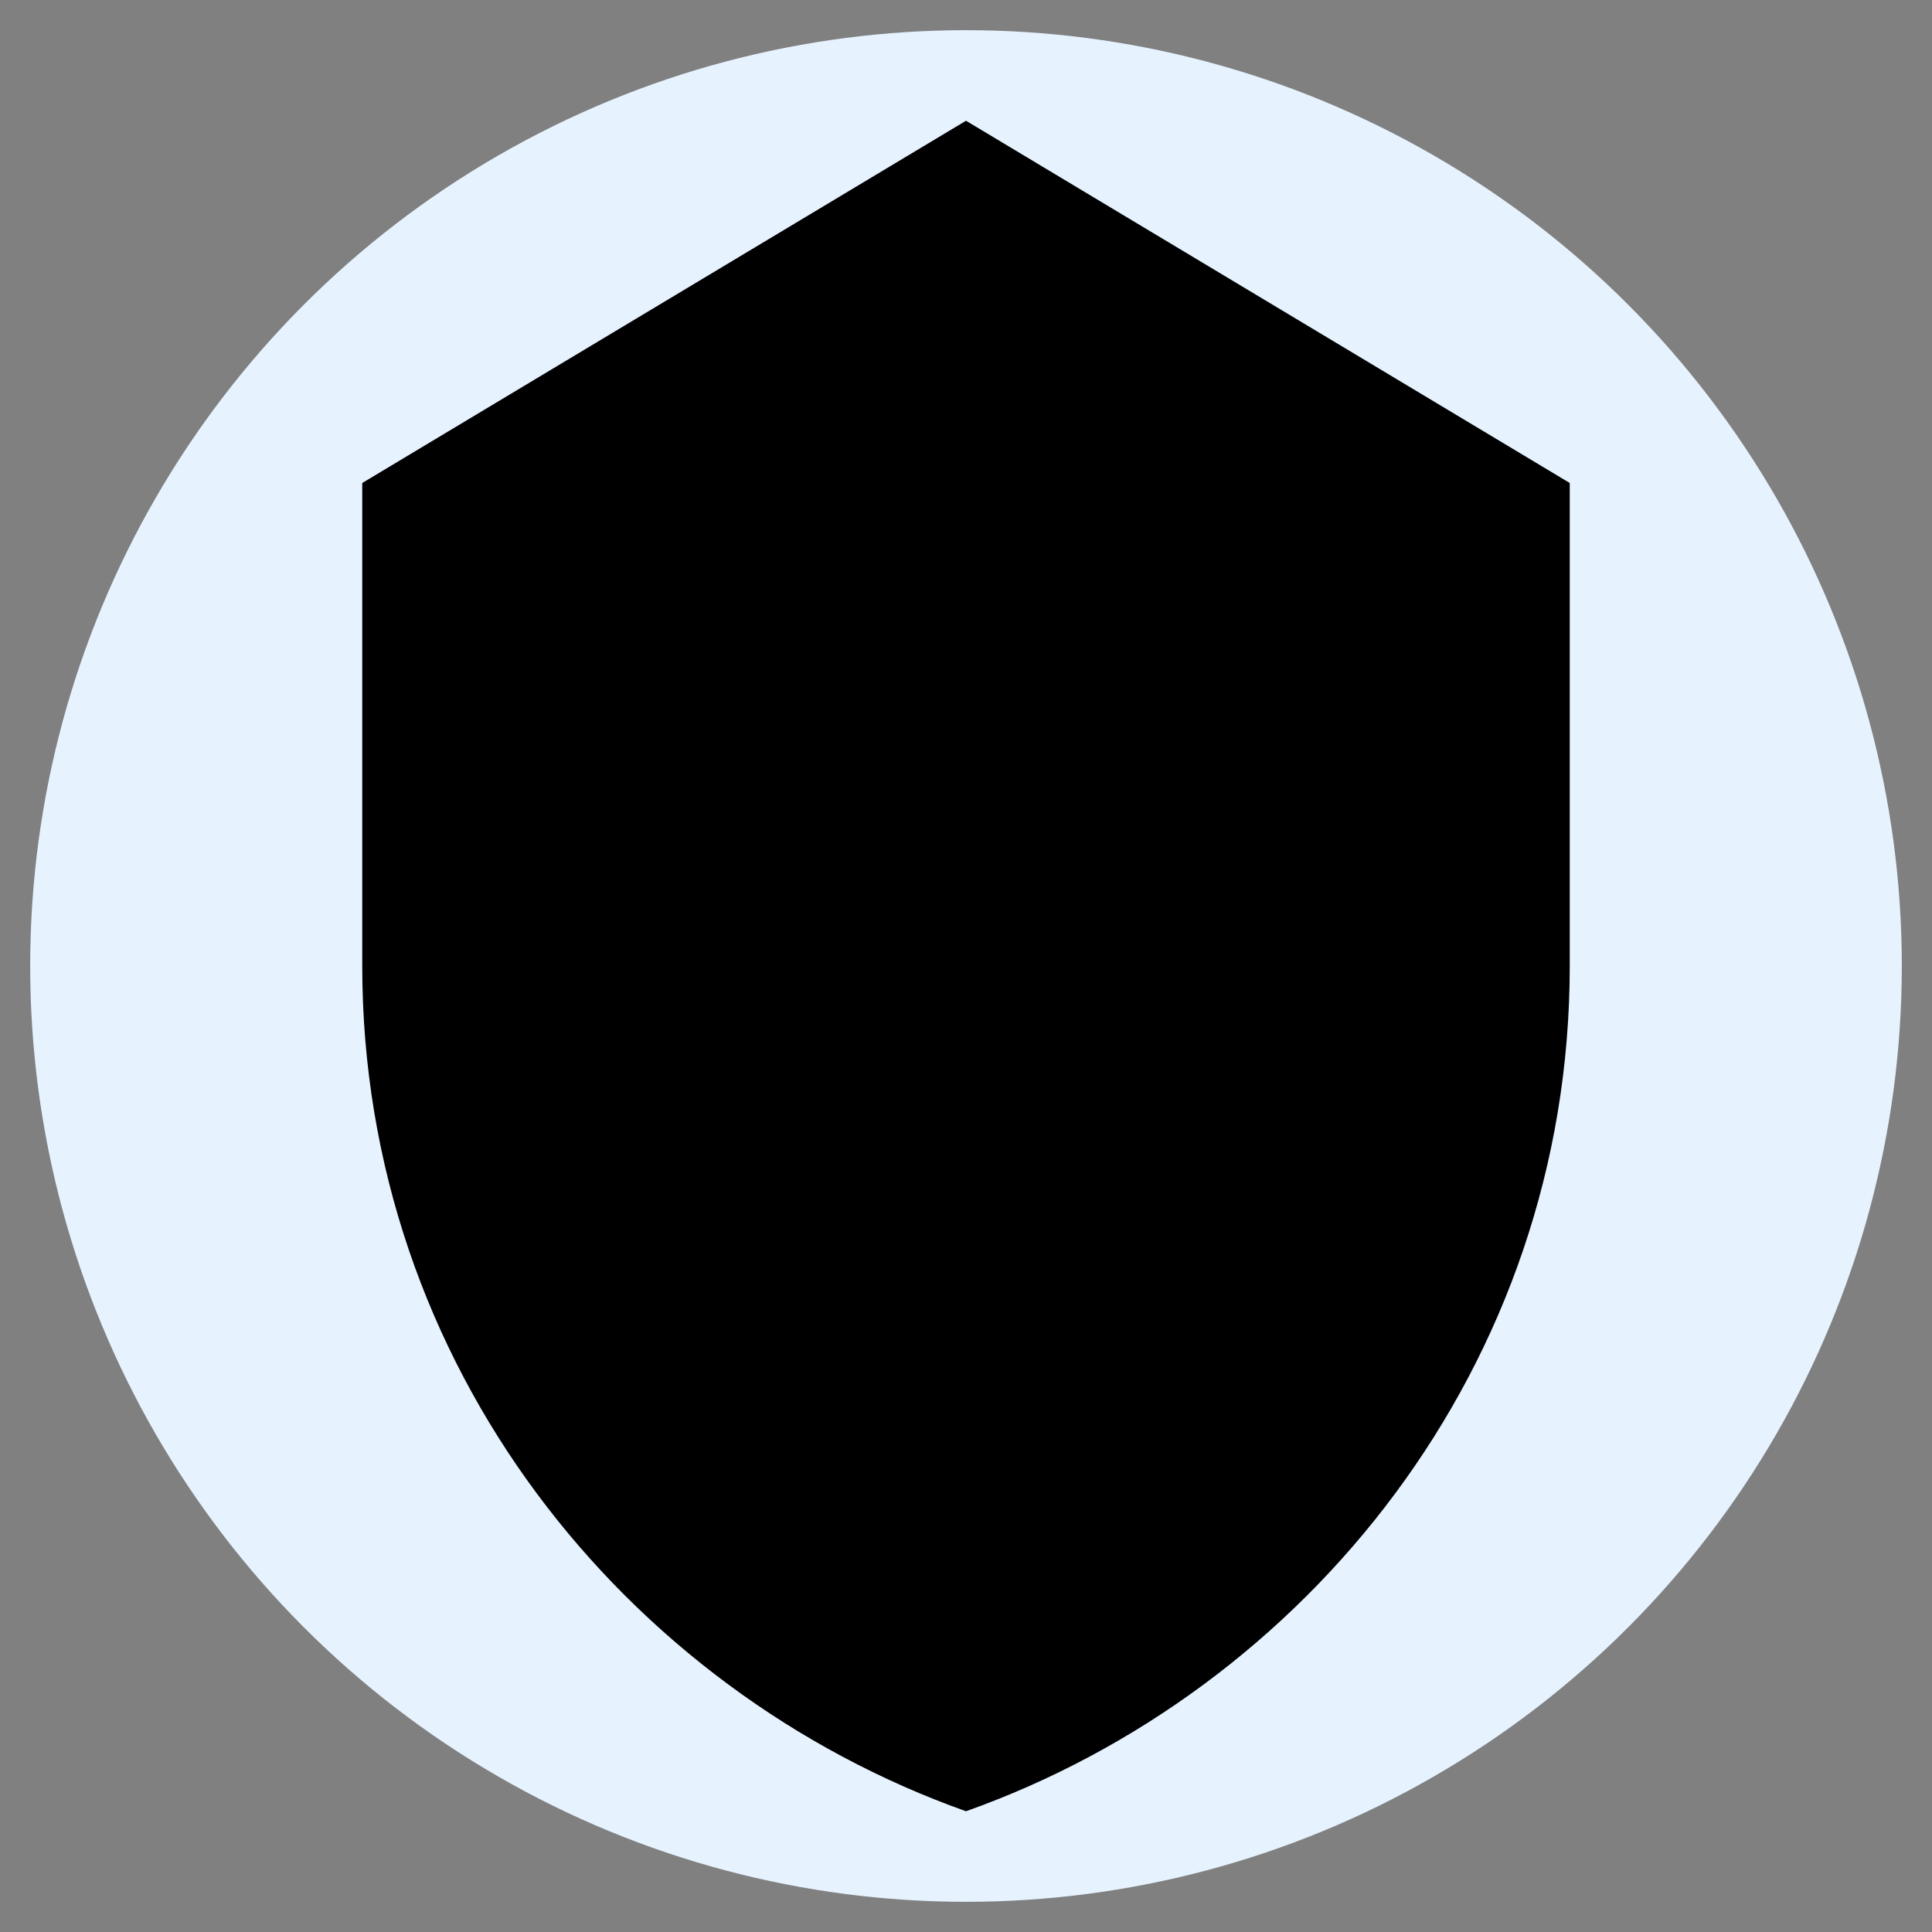<svg xmlns="http://www.w3.org/2000/svg" viewBox="0 0 64 64" fill="none">
  <rect x="0" y="0" width="64" height="64" fill="#808080" stroke="none"/>
  <circle cx="32" cy="32" r="31" fill="#E6F3FF"/>
  <path
    d="M32 4L12 16v16c0 13.254 8.746 24 20 28 11.254-4 20-14.746 20-28V16l-20-12z"
    fill="#000000"
  />
</svg>
